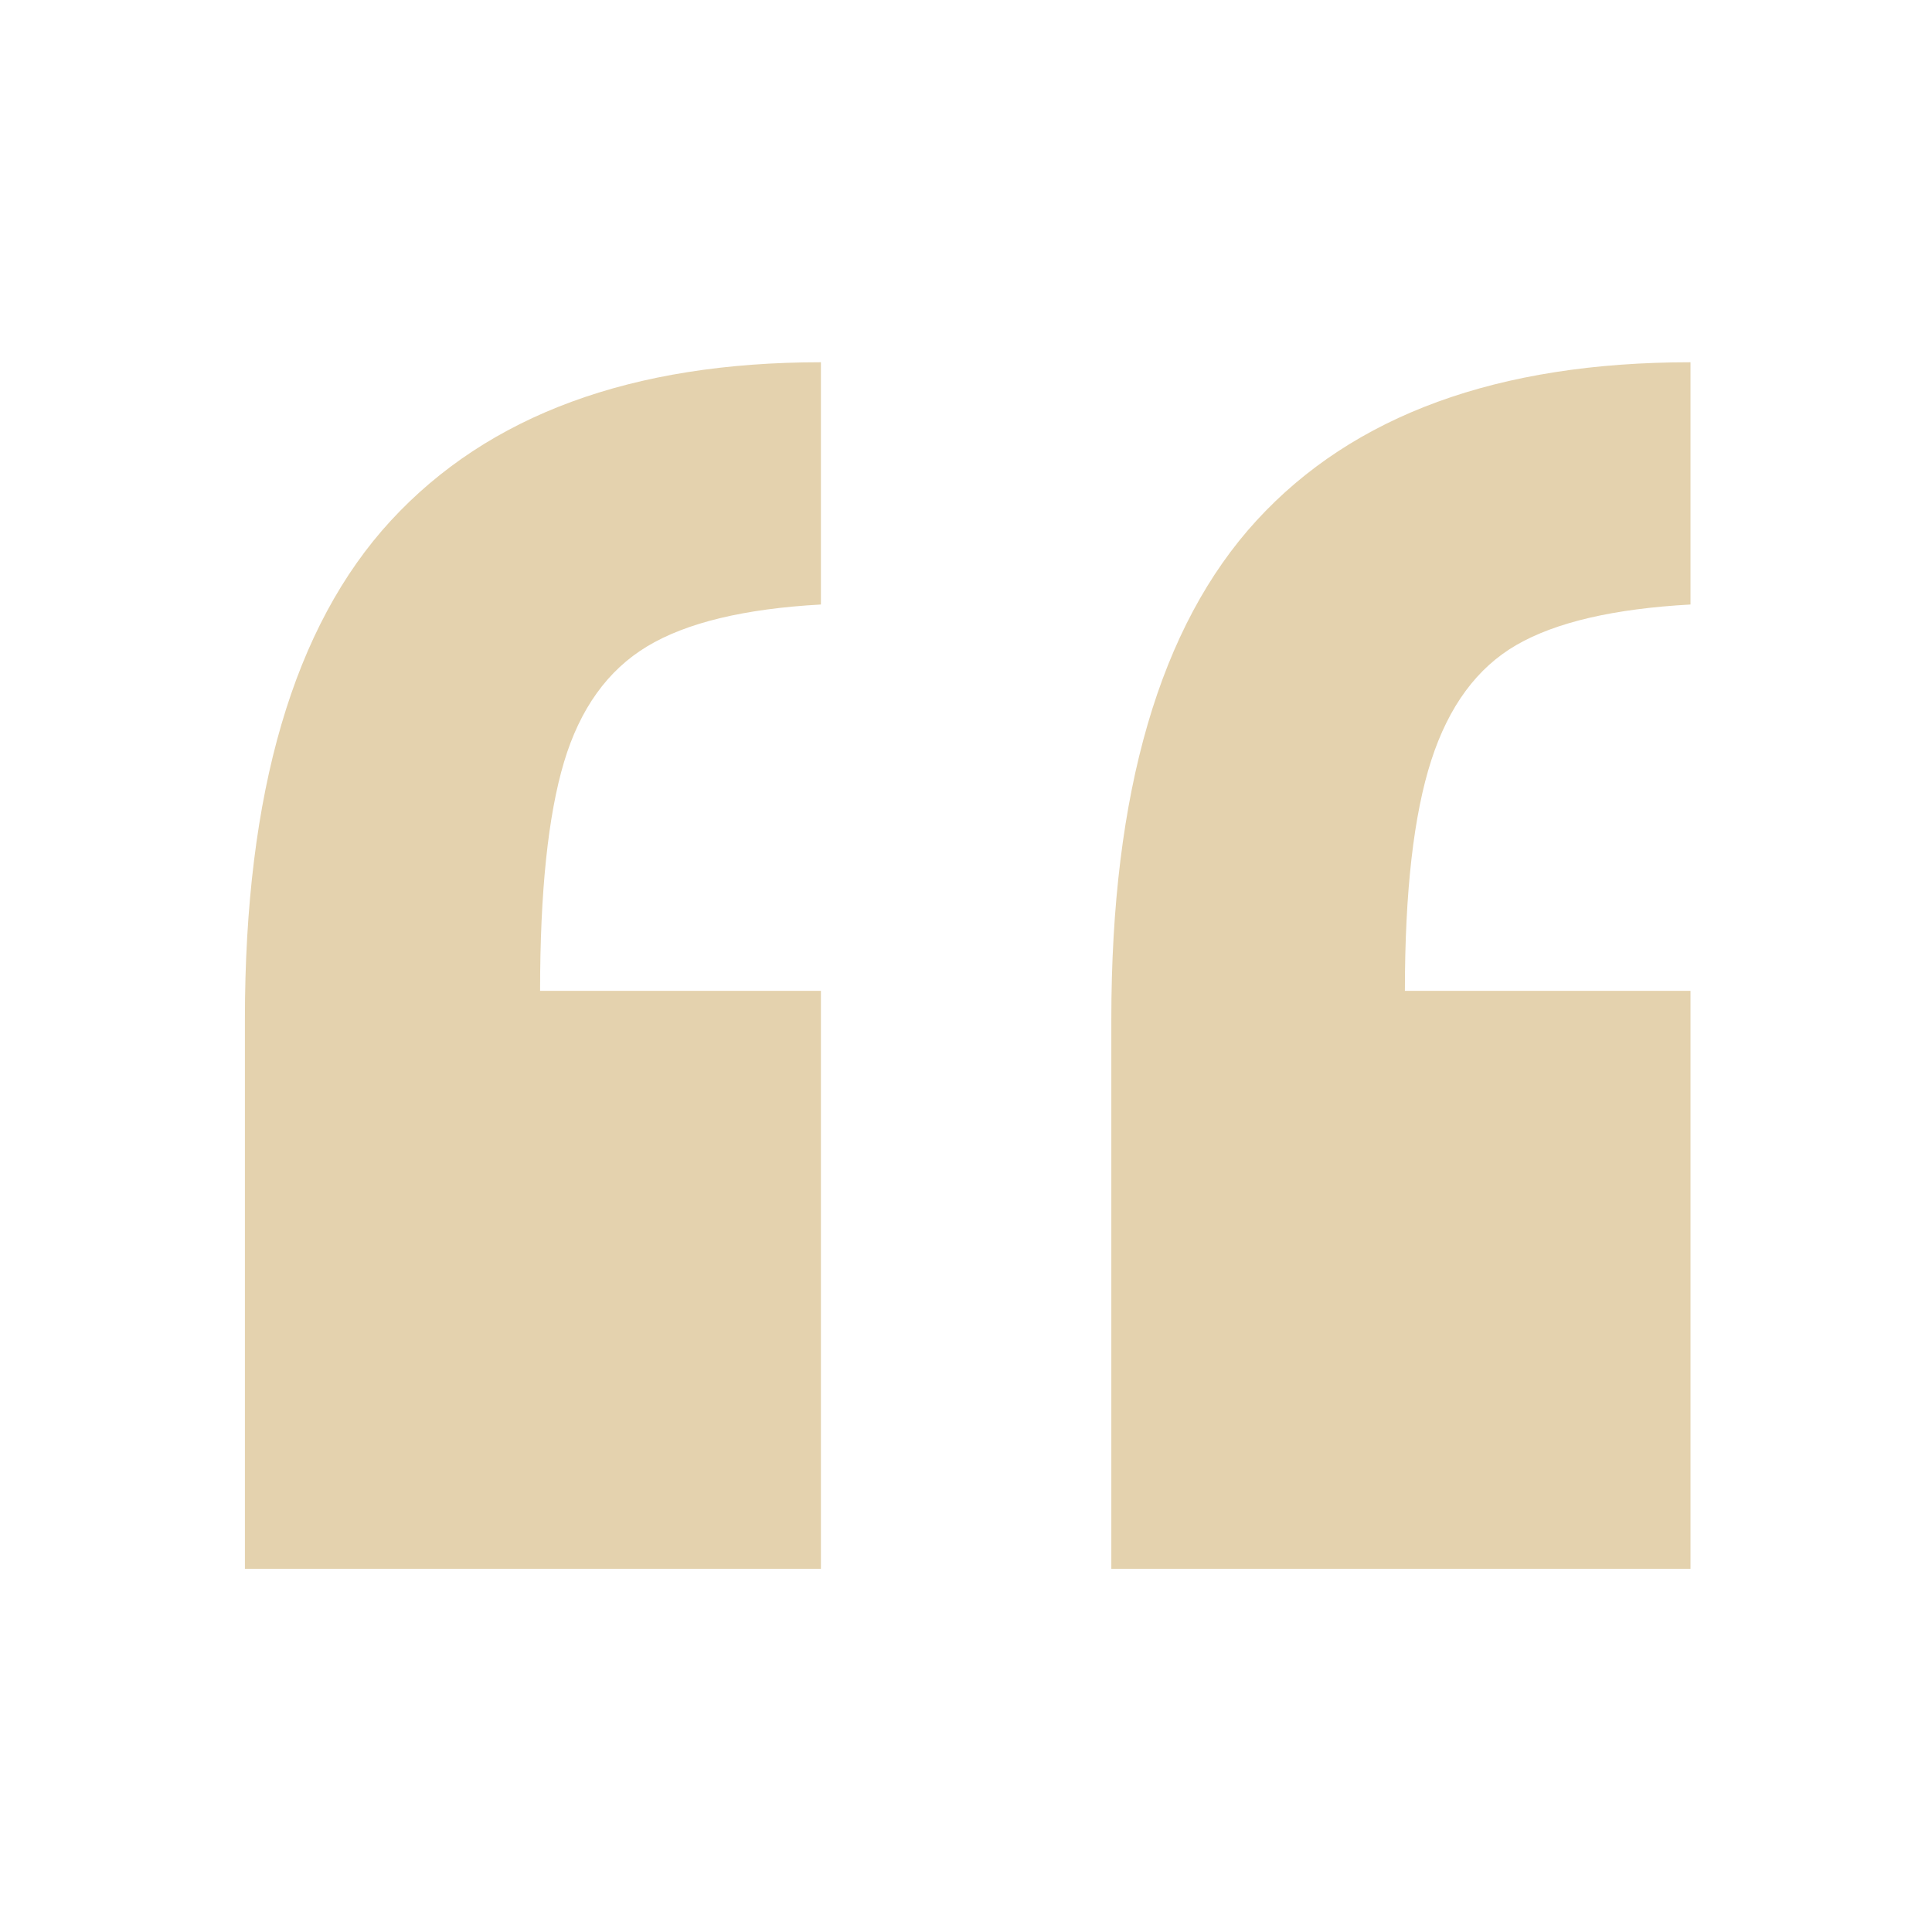 <?xml version="1.0" encoding="utf-8"?>
<svg fill="#000000" width="800px" height="800px" viewBox="0 0 64 64" version="1.1" style="fill-rule:evenodd;clip-rule:evenodd;stroke-linejoin:round;stroke-miterlimit:2;" xmlns="http://www.w3.org/2000/svg">
  <defs/>
  <rect id="Icons" x="-640" y="0" width="1280" height="800" style="fill:none;"/>
  <g id="Icons1">
    <g id="Strike"/>
    <g id="H1"/>
    <g id="H2"/>
    <g id="H3"/>
    <g id="list-ul"/>
    <g id="hamburger-1"/>
    <g id="hamburger-2"/>
    <g id="list-ol"/>
    <g id="list-task"/>
    <path id="quote-1" d="M27.194,12l0,8.025c-2.537,0.14 -4.458,0.603 -5.761,1.39c-1.304,0.787 -2.22,2.063 -2.749,3.829c-0.528,1.766 -0.793,4.292 -0.793,7.579l9.303,0l0,19.145l-19.081,0l0,-18.201c0,-7.518 1.612,-13.025 4.836,-16.522c3.225,-3.497 7.973,-5.245 14.245,-5.245Zm28.806,0l0,8.025c-2.537,0.14 -4.457,0.586 -5.761,1.338c-1.304,0.751 -2.247,2.028 -2.828,3.829c-0.581,1.8 -0.872,4.344 -0.872,7.631l9.461,0l0,19.145l-19.186,0l0,-18.201c0,-7.518 1.603,-13.025 4.809,-16.522c3.207,-3.497 7.999,-5.245 14.377,-5.245Z" style="fill-rule: nonzero; fill: rgb(228, 210, 174);"/>
    <g id="trash"/>
    <g id="vertical-menu"/>
    <g id="horizontal-menu"/>
    <g id="sidebar-2"/>
    <g id="Pen"/>
    <g id="Pen1"/>
    <g id="clock"/>
    <g id="external-link"/>
    <g id="hr"/>
    <g id="info"/>
    <g id="warning"/>
    <g id="plus-circle"/>
    <g id="minus-circle"/>
    <g id="vue"/>
    <g id="cog"/>
    <g id="logo"/>
    <g id="radio-check"/>
    <g id="eye-slash"/>
    <g id="eye"/>
    <g id="toggle-off"/>
    <g id="shredder"/>
    <g id="spinner--loading--dots-"/>
    <g id="react"/>
    <g id="check-selected"/>
    <g id="turn-off"/>
    <g id="code-block"/>
    <g id="user"/>
    <g id="coffee-bean"/>
    <g id="coffee-beans">
      <g id="coffee-bean1"/>
    </g>
    <g id="coffee-bean-filled"/>
    <g id="coffee-beans-filled">
      <g id="coffee-bean2"/>
    </g>
    <g id="clipboard"/>
    <g id="clipboard-paste"/>
    <g id="clipboard-copy"/>
    <g id="Layer1"/>
  </g>
</svg>